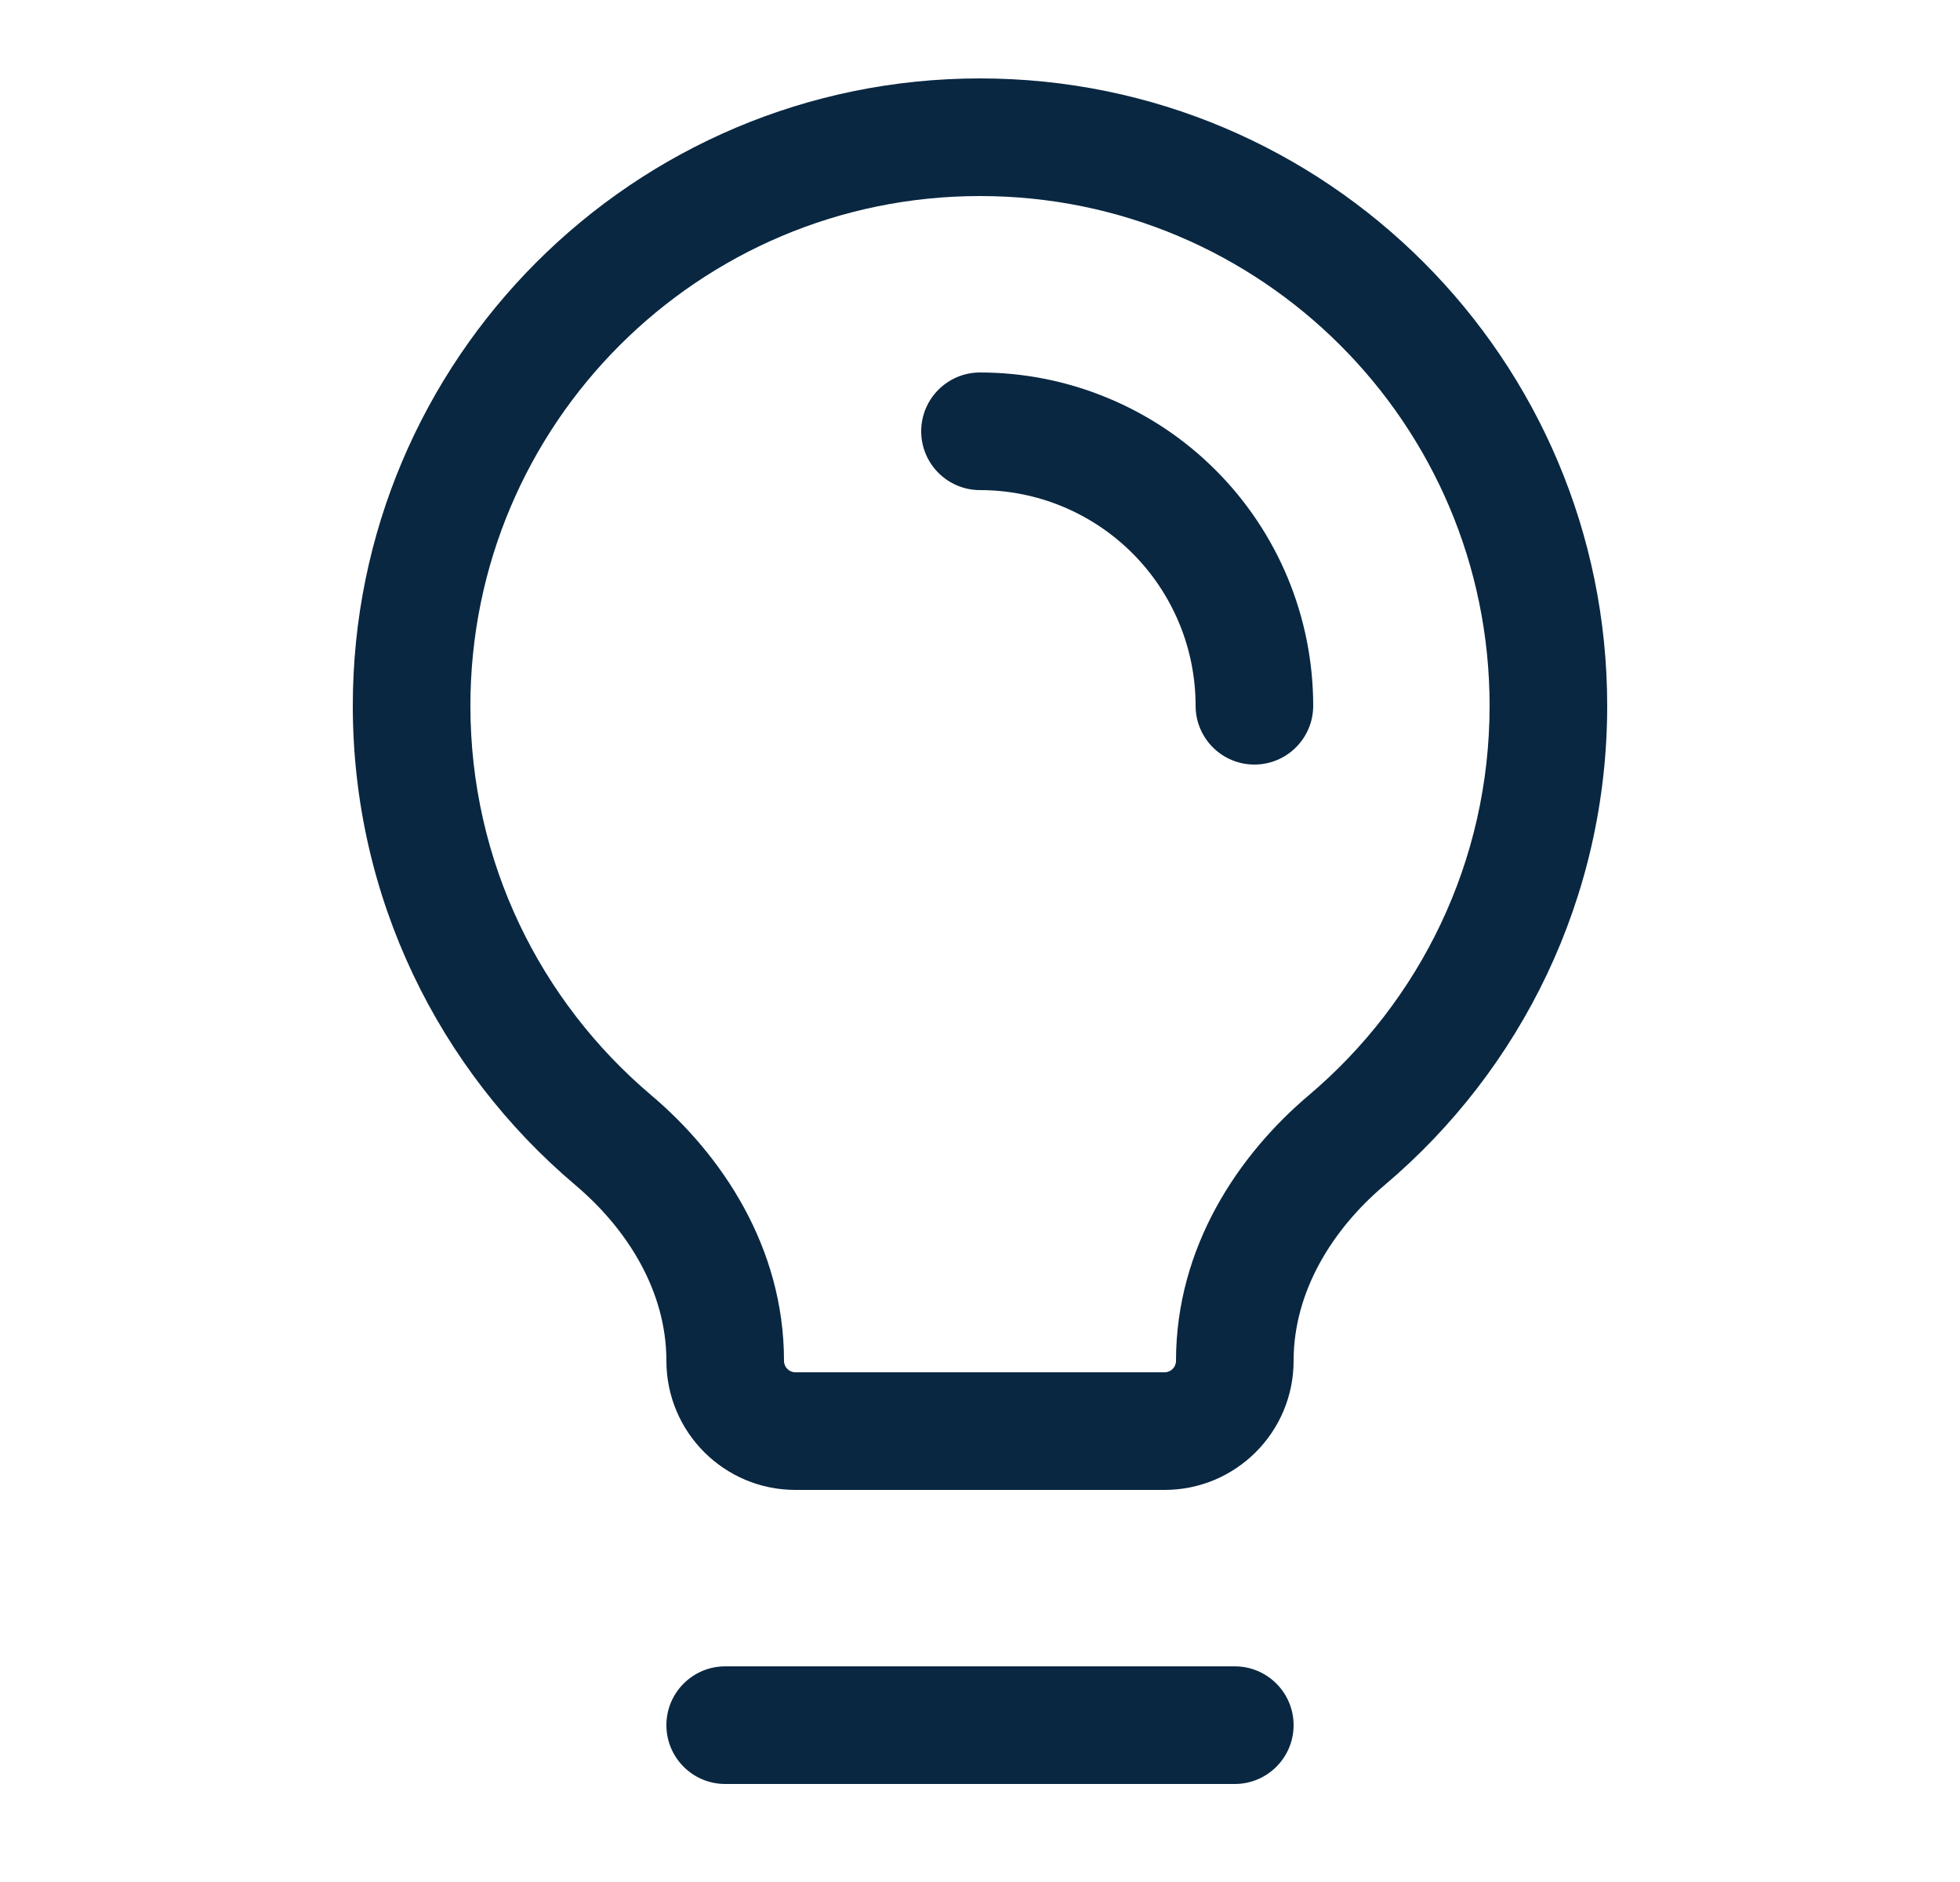 <svg width="25" height="24" viewBox="0 0 25 24" fill="none" xmlns="http://www.w3.org/2000/svg">
<path d="M12.5 4.75C12.086 4.75 11.75 5.086 11.75 5.5C11.75 5.914 12.086 6.25 12.5 6.25C12.861 6.25 13.219 6.321 13.552 6.459C13.886 6.598 14.189 6.8 14.444 7.055C14.7 7.311 14.902 7.614 15.041 7.948C15.179 8.281 15.25 8.639 15.25 9C15.25 9.414 15.586 9.75 16 9.75C16.414 9.75 16.75 9.414 16.75 9C16.75 8.442 16.64 7.889 16.427 7.374C16.213 6.858 15.9 6.389 15.505 5.995C15.111 5.6 14.642 5.287 14.126 5.074C13.611 4.86 13.058 4.75 12.5 4.75Z" fill="#092741"/>
<path fill-rule="evenodd" clip-rule="evenodd" d="M17.663 15.111C16.99 15.68 16.5 16.473 16.5 17.354C16.5 18.263 15.763 19 14.854 19H10.146C9.237 19 8.5 18.263 8.5 17.354C8.5 16.473 8.01 15.68 7.337 15.111C5.602 13.644 4.5 11.45 4.5 9C4.5 4.582 8.082 1 12.5 1C16.918 1 20.5 4.582 20.5 9C20.5 11.45 19.398 13.644 17.663 15.111ZM16.695 13.966C18.107 12.771 19 10.991 19 9C19 5.41 16.09 2.5 12.5 2.5C8.91 2.5 6 5.41 6 9C6 10.991 6.893 12.771 8.306 13.966C9.2 14.722 10 15.899 10 17.354C10 17.435 10.065 17.5 10.146 17.5H14.854C14.935 17.5 15 17.435 15 17.354C15 15.899 15.8 14.722 16.695 13.966Z" fill="#092741"/>
<path d="M8.5 22C8.5 21.586 8.836 21.25 9.25 21.25H15.75C16.164 21.25 16.5 21.586 16.5 22C16.5 22.414 16.164 22.75 15.75 22.75H9.25C8.836 22.75 8.5 22.414 8.5 22Z" fill="#092741"/>
</svg>
